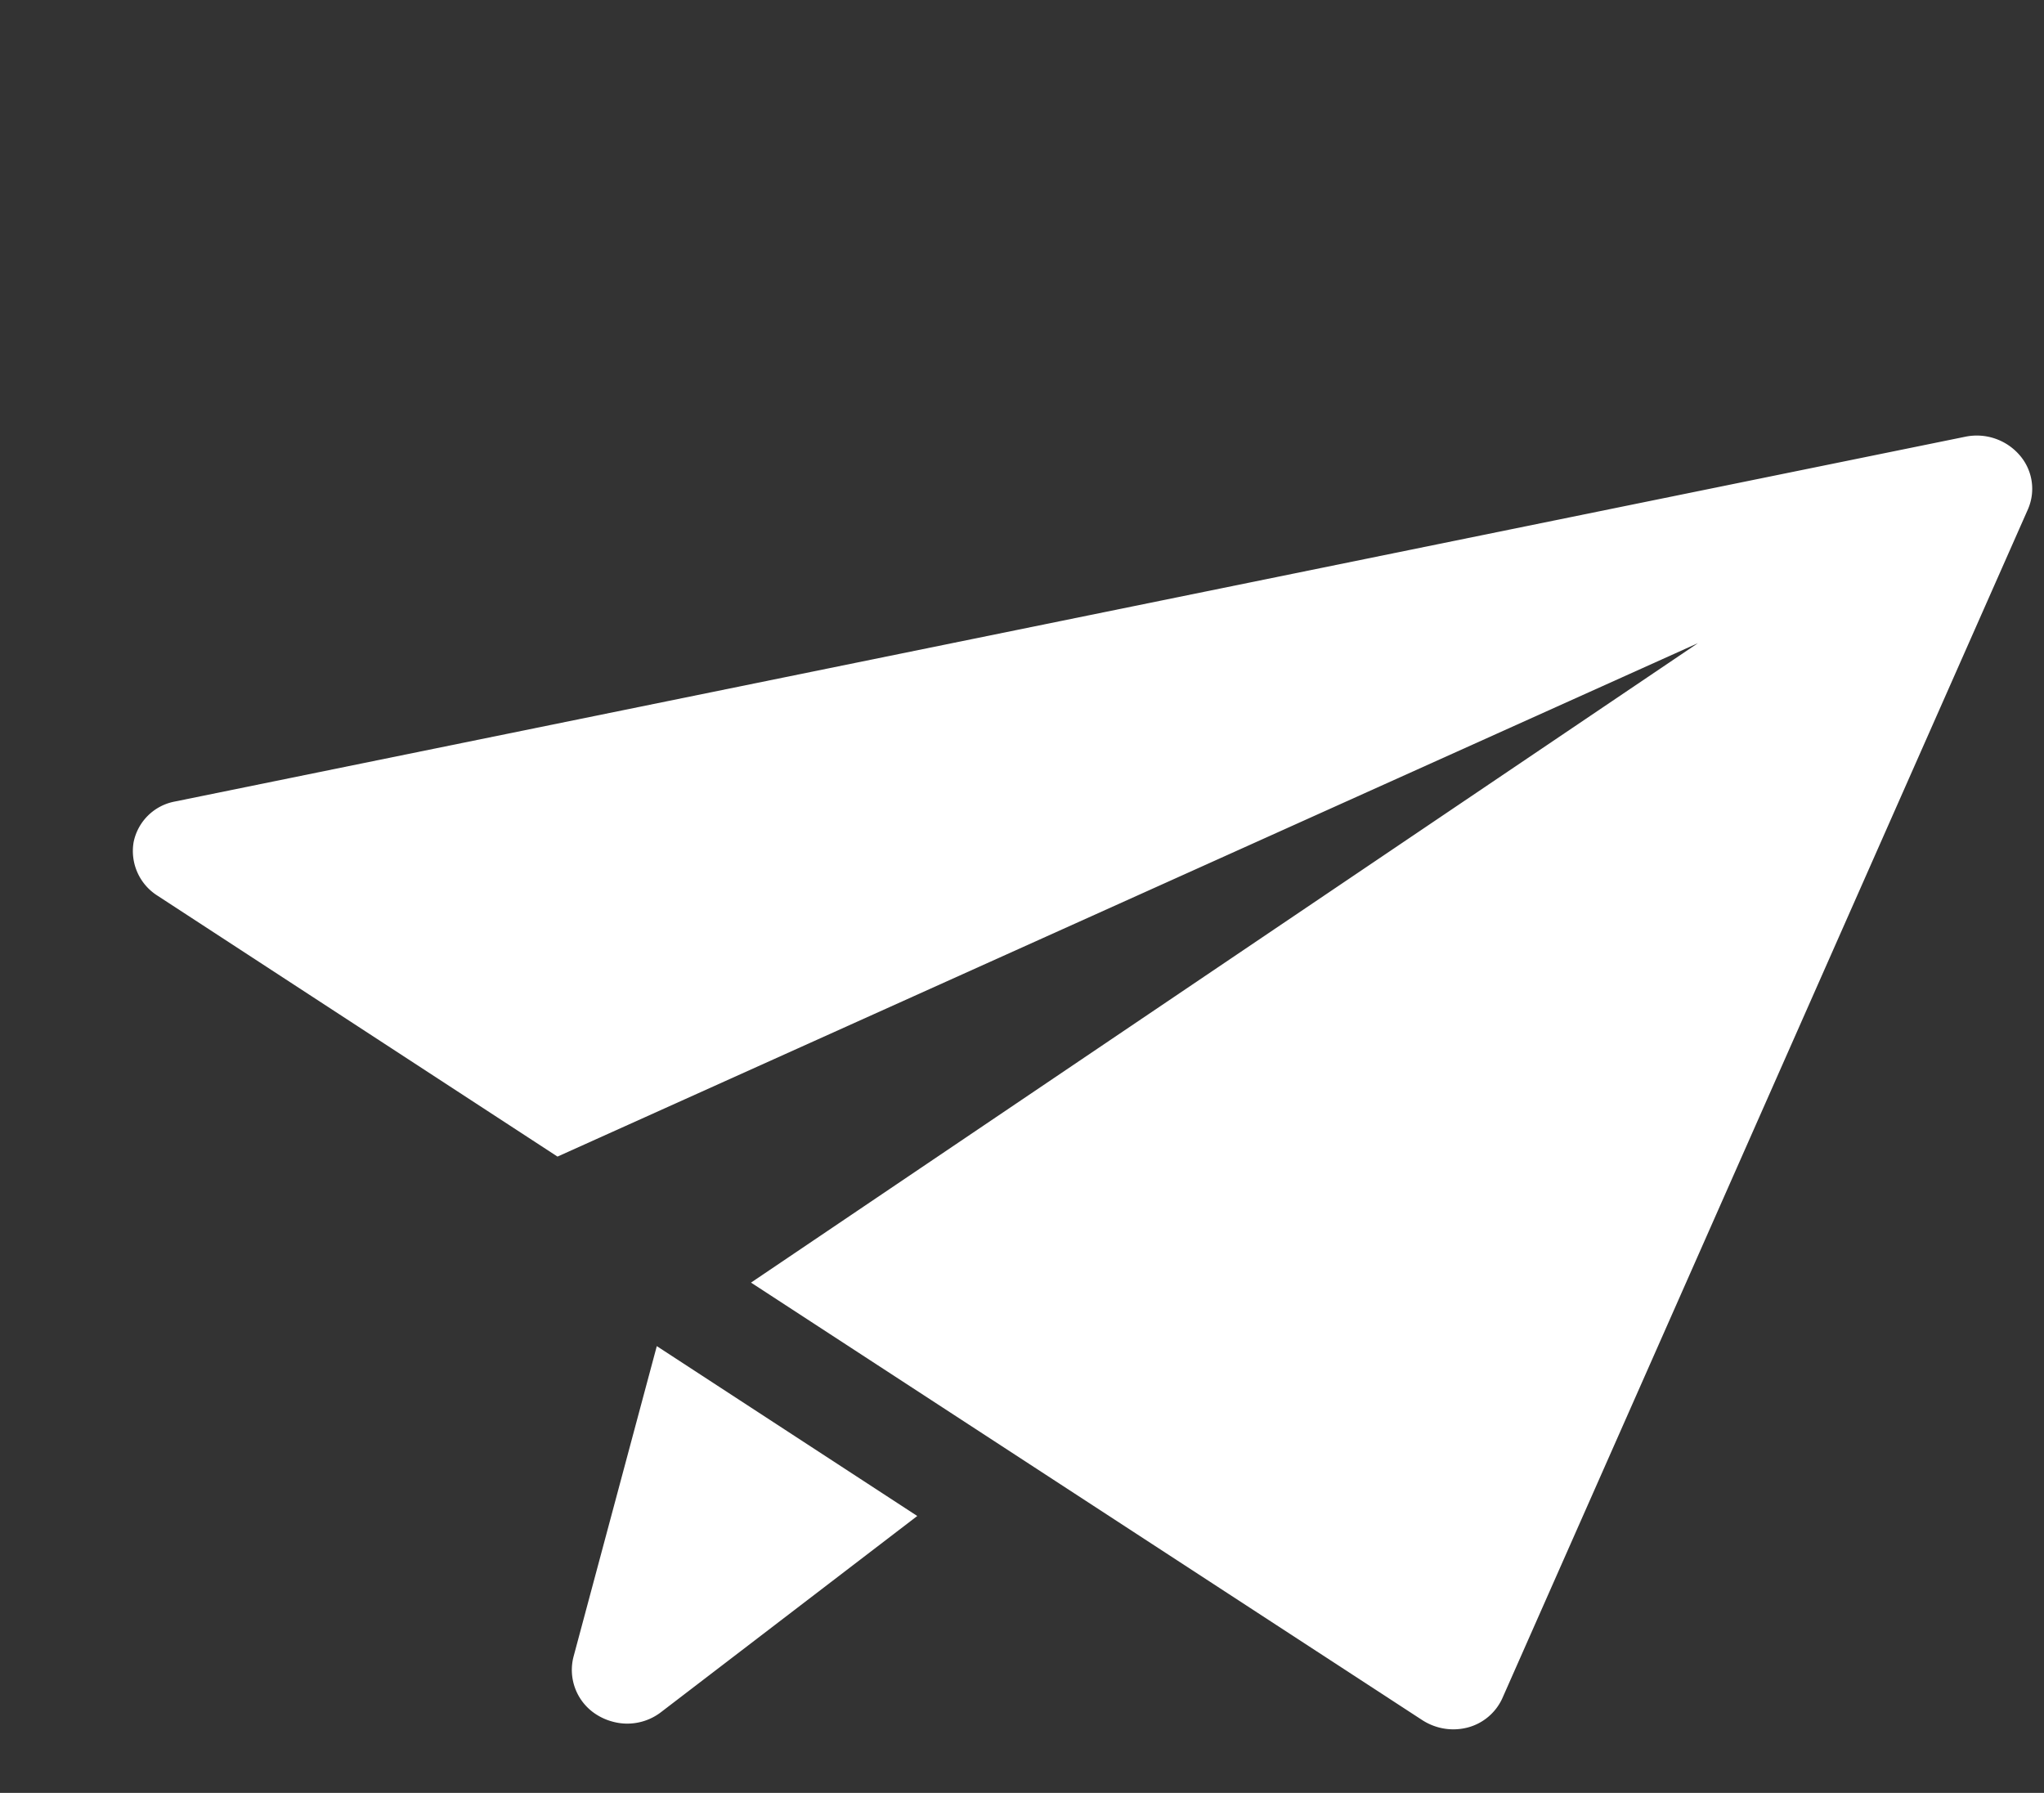 <svg xmlns="http://www.w3.org/2000/svg" width="19.358" height="16.98" viewBox="0 0 19.358 16.98"><rect x="0" y="0" width="19.358" height="16.98" fill="#333333" stroke="none"/><g transform="matrix(0.966, 0.259, -0.259, 0.966, 3.404, 0)"><path d="M8.75,17.612v3.05a.5.5,0,0,0,.355.469.543.543,0,0,0,.161.024.524.524,0,0,0,.416-.2l1.867-2.428Z" transform="translate(-2.729 -6.029)" fill="#fff"/><path d="M16.3.091a.536.536,0,0,0-.538-.036L.277,7.784A.49.49,0,0,0,0,8.258a.5.5,0,0,0,.348.429l4.3,1.406L13.82,2.6,6.727,10.771l7.214,2.356a.55.55,0,0,0,.167.026.537.537,0,0,0,.268-.072.5.5,0,0,0,.242-.349L16.51.566A.485.485,0,0,0,16.3.091Z" transform="translate(0 0)" fill="#fff"/></g></svg>
